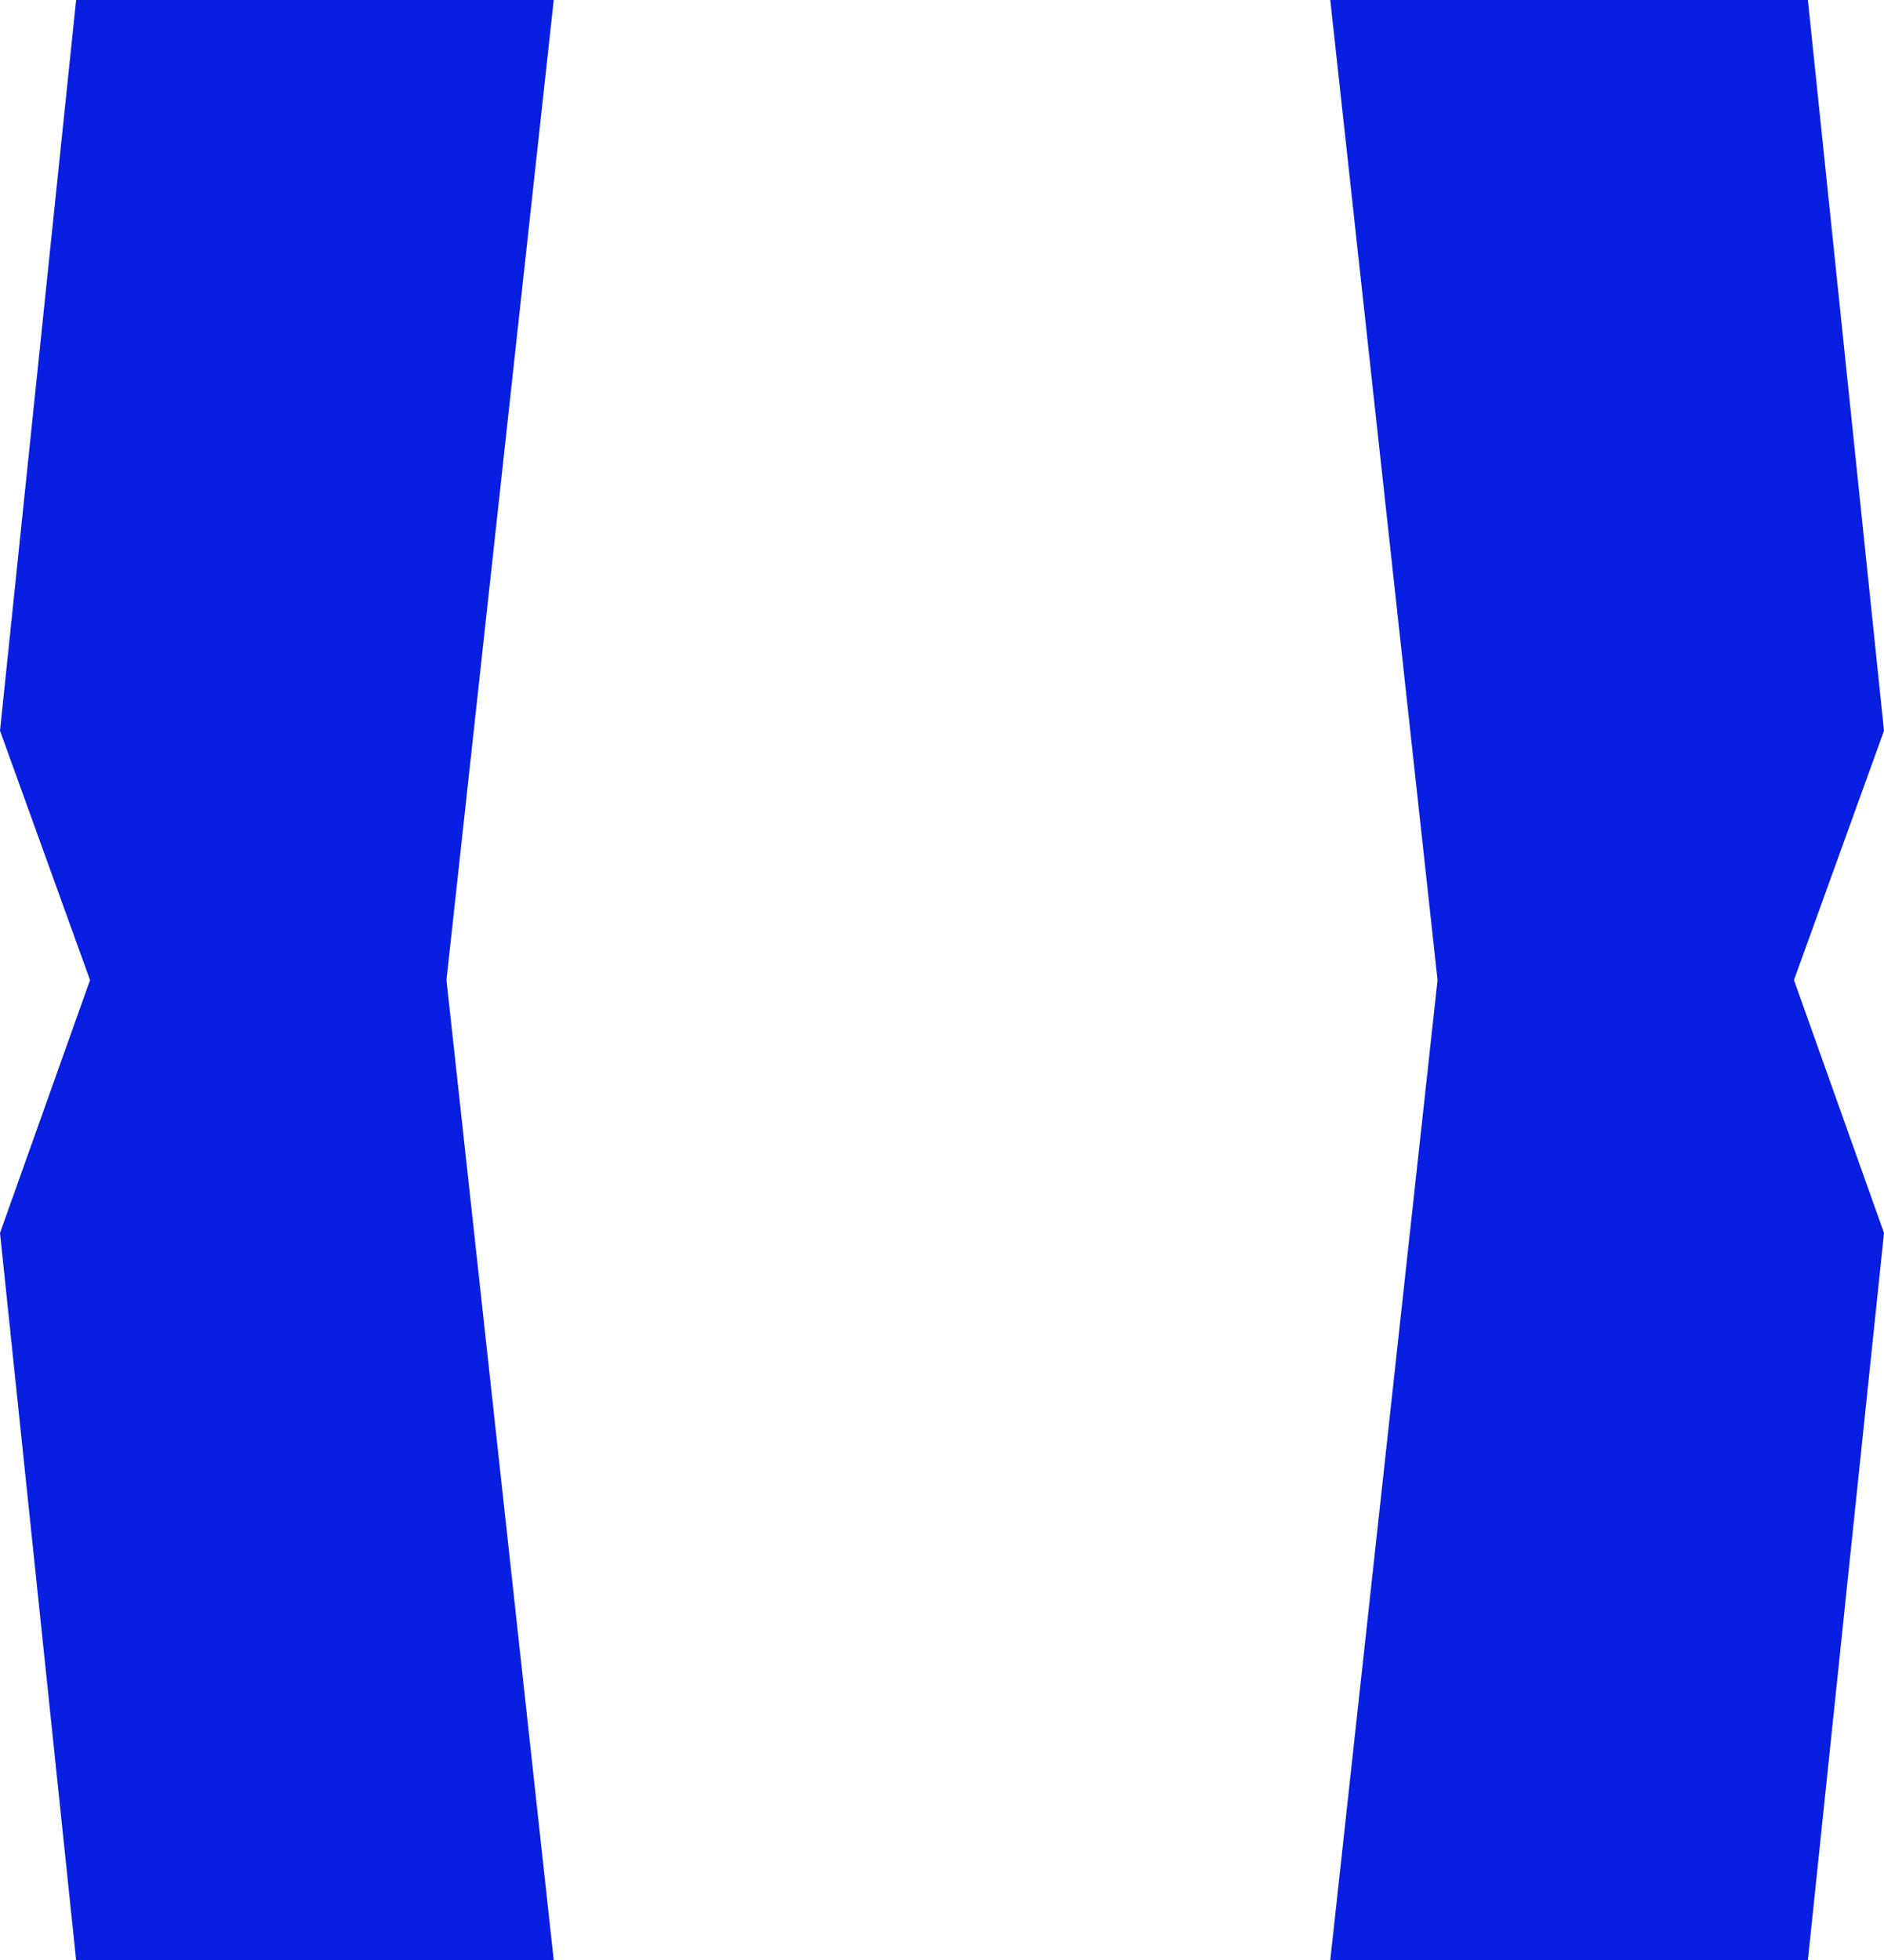 <svg xmlns="http://www.w3.org/2000/svg" id="Calque_1" data-name="Calque 1" width="56.5" height="58.764" viewBox="0 0 56.5 58.764"><g id="Groupe_30" data-name="Groupe 30"><g id="Groupe_85" data-name="Groupe 85"><path id="Trac&#xE9;_66" data-name="Trac&#xE9; 66" d="M2.283,0,0,21.906l2.7,7.476L0,36.965l2.283,21.8H16.606L13.389,29.382,16.606,0Z" fill="#081fe1"></path><path id="Trac&#xE9;_67" data-name="Trac&#xE9; 67" d="M137.606,21.906,135.323,0H121l3.217,29.382L121,58.764h14.323l2.283-21.8-2.7-7.583Z" transform="translate(-81.106)" fill="#081fe1"></path></g></g></svg>